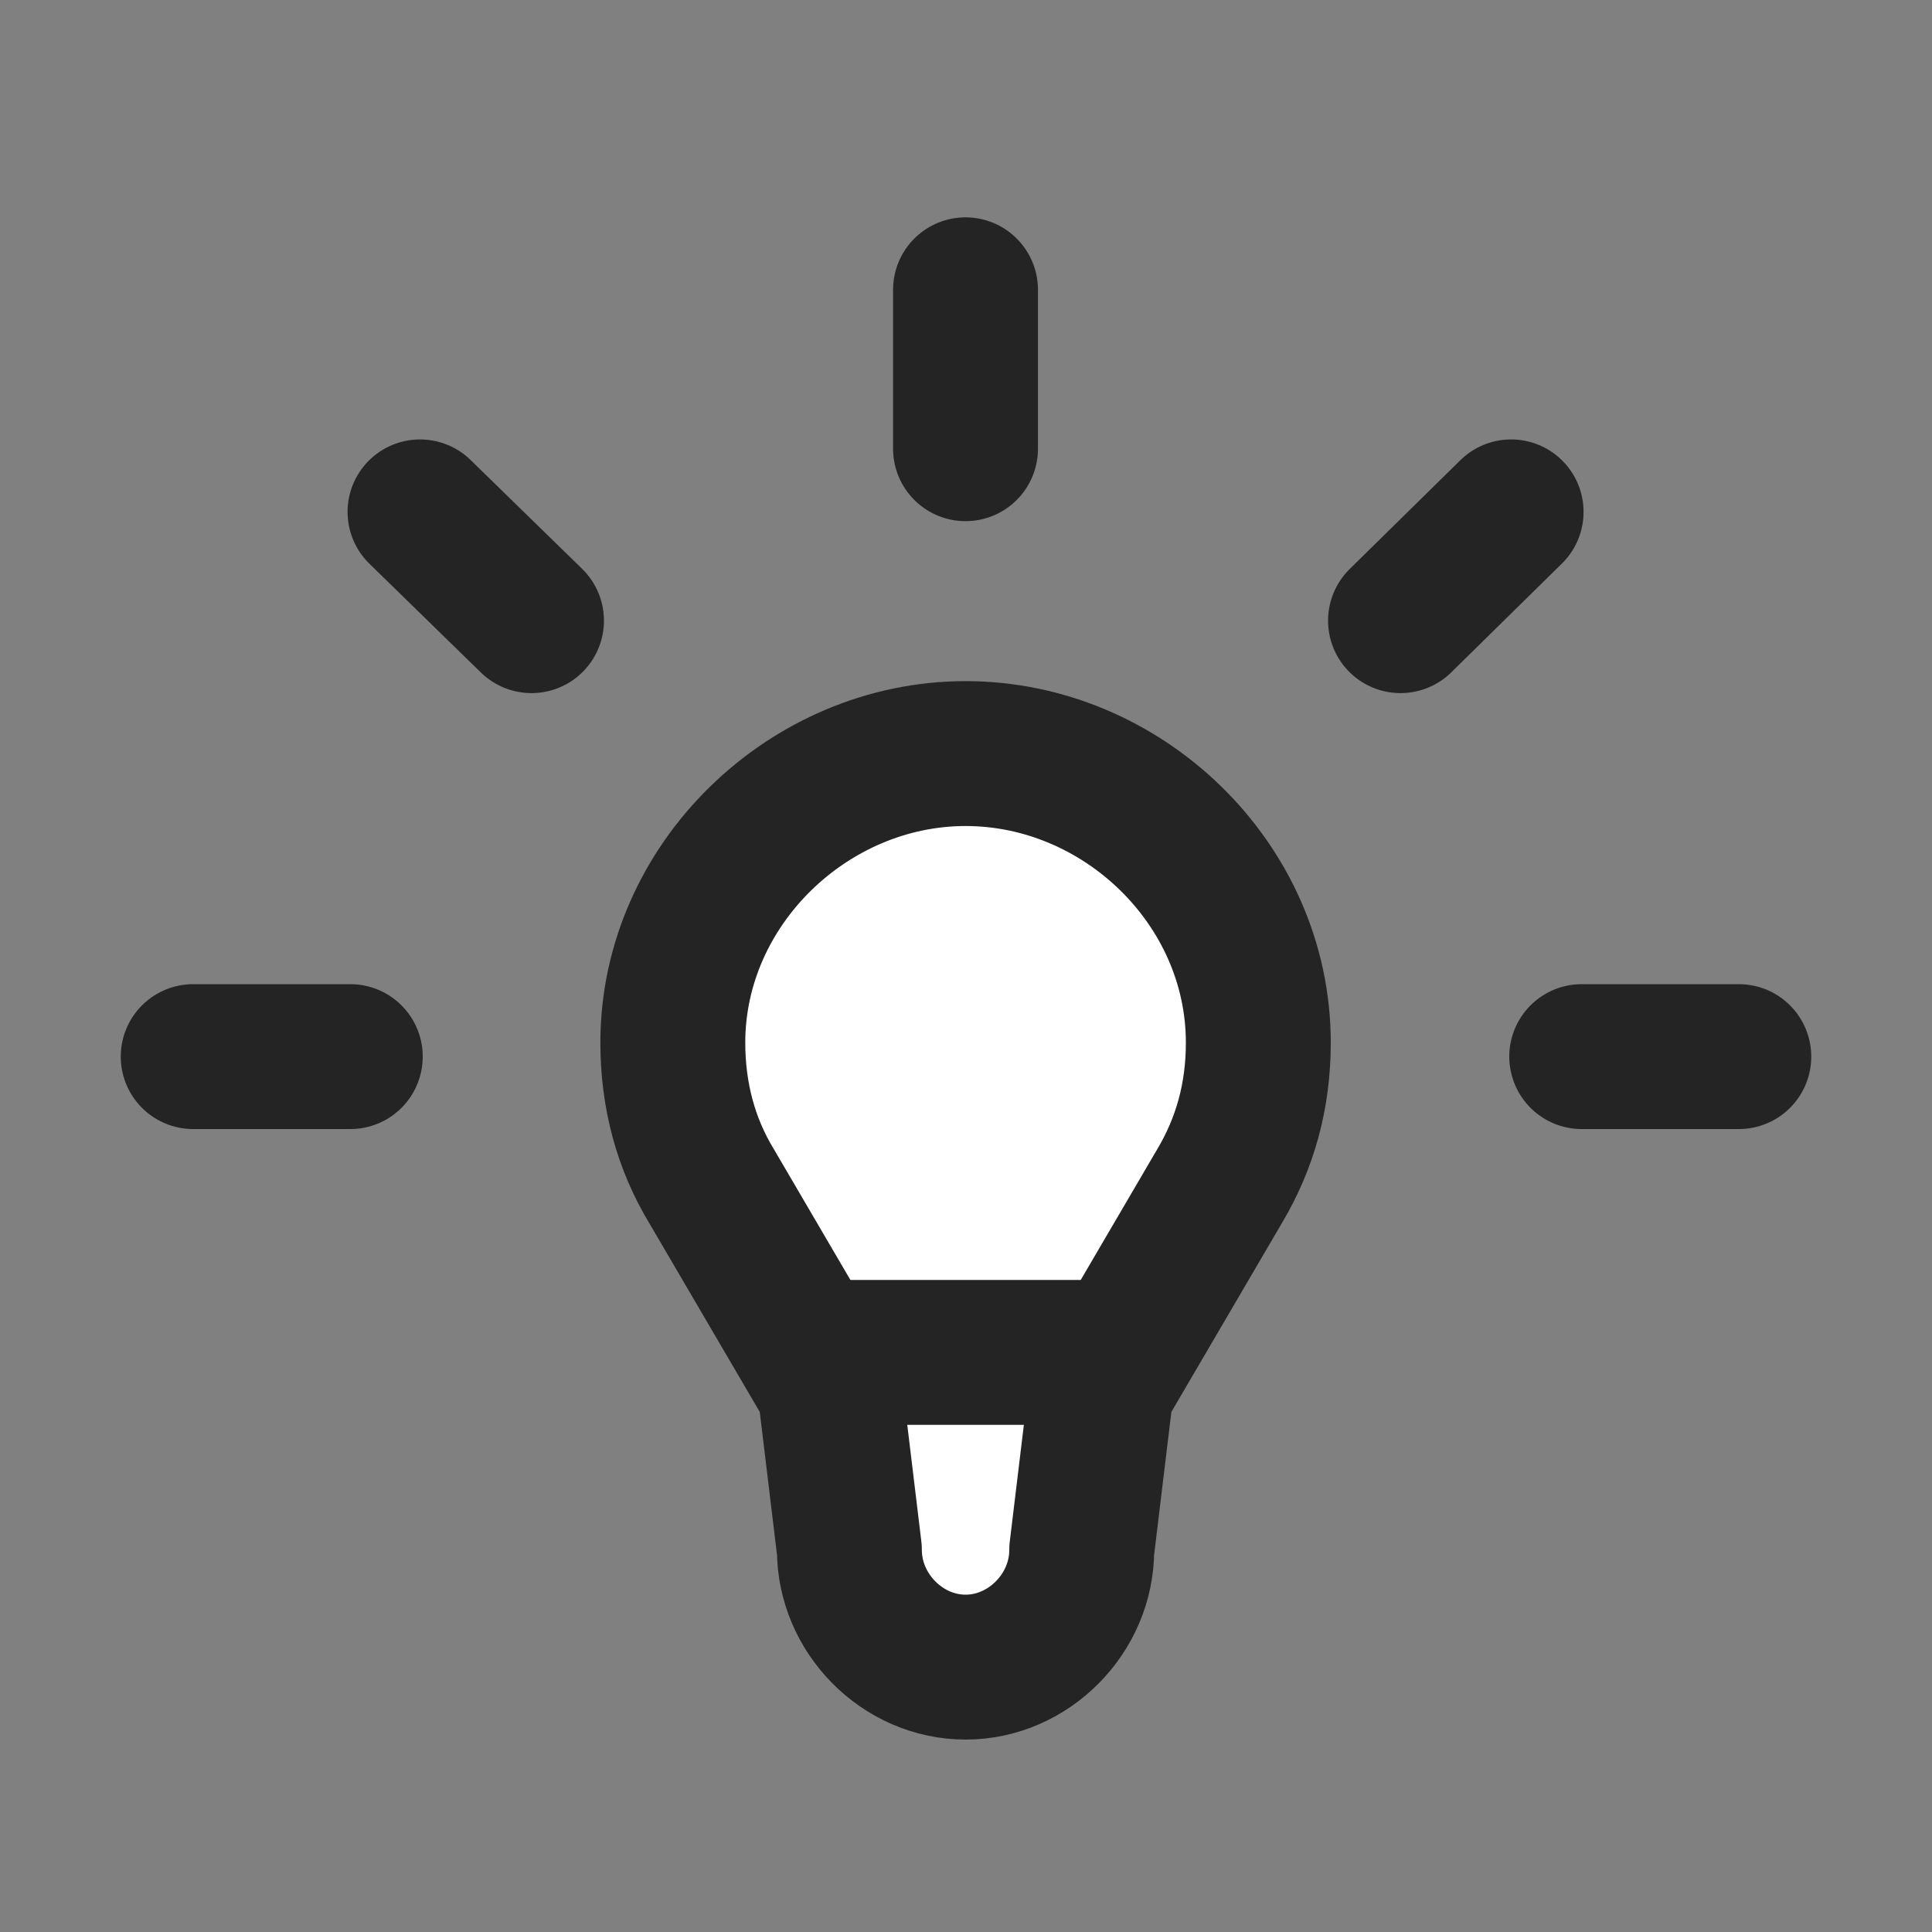 <svg width="20" height="20" viewBox="0 0 20 20" fill="none" xmlns="http://www.w3.org/2000/svg">
<rect x="0" y="0" width="20" height="20" fill="#808080" stroke="none"/>
<path d="M9.996 17.258C9.341 17.258 8.793 16.7 8.793 16.046L8.591 14.372L7.369 12.284C7.1 11.842 6.965 11.341 6.965 10.793C6.965 9.157 8.37 7.801 9.996 7.801C11.621 7.801 13.026 9.148 13.026 10.793C13.026 11.341 12.892 11.832 12.622 12.284L11.4 14.372L11.198 16.046C11.198 16.7 10.65 17.258 9.996 17.258Z" fill="white" stroke="#242424" stroke-width="1.5" stroke-linecap="round" stroke-linejoin="round"/>
<path d="M9 14H11" stroke="#242424" stroke-width="1.5" stroke-linecap="square" stroke-linejoin="round"/>
<path d="M9.995 4.645V3" stroke="#242424" stroke-width="1.5" stroke-linecap="round" stroke-linejoin="round"/>
<path d="M3.626 10.938H2" stroke="#242424" stroke-width="1.5" stroke-linecap="round" stroke-linejoin="round"/>
<path d="M16.374 10.938H18" stroke="#242424" stroke-width="1.5" stroke-linecap="round" stroke-linejoin="round"/>
<path d="M14.498 6.425L15.643 5.299" stroke="#242424" stroke-width="1.5" stroke-linecap="round" stroke-linejoin="round"/>
<path d="M5.502 6.425L4.348 5.299" stroke="#242424" stroke-width="1.5" stroke-linecap="round" stroke-linejoin="round"/>
</svg>
